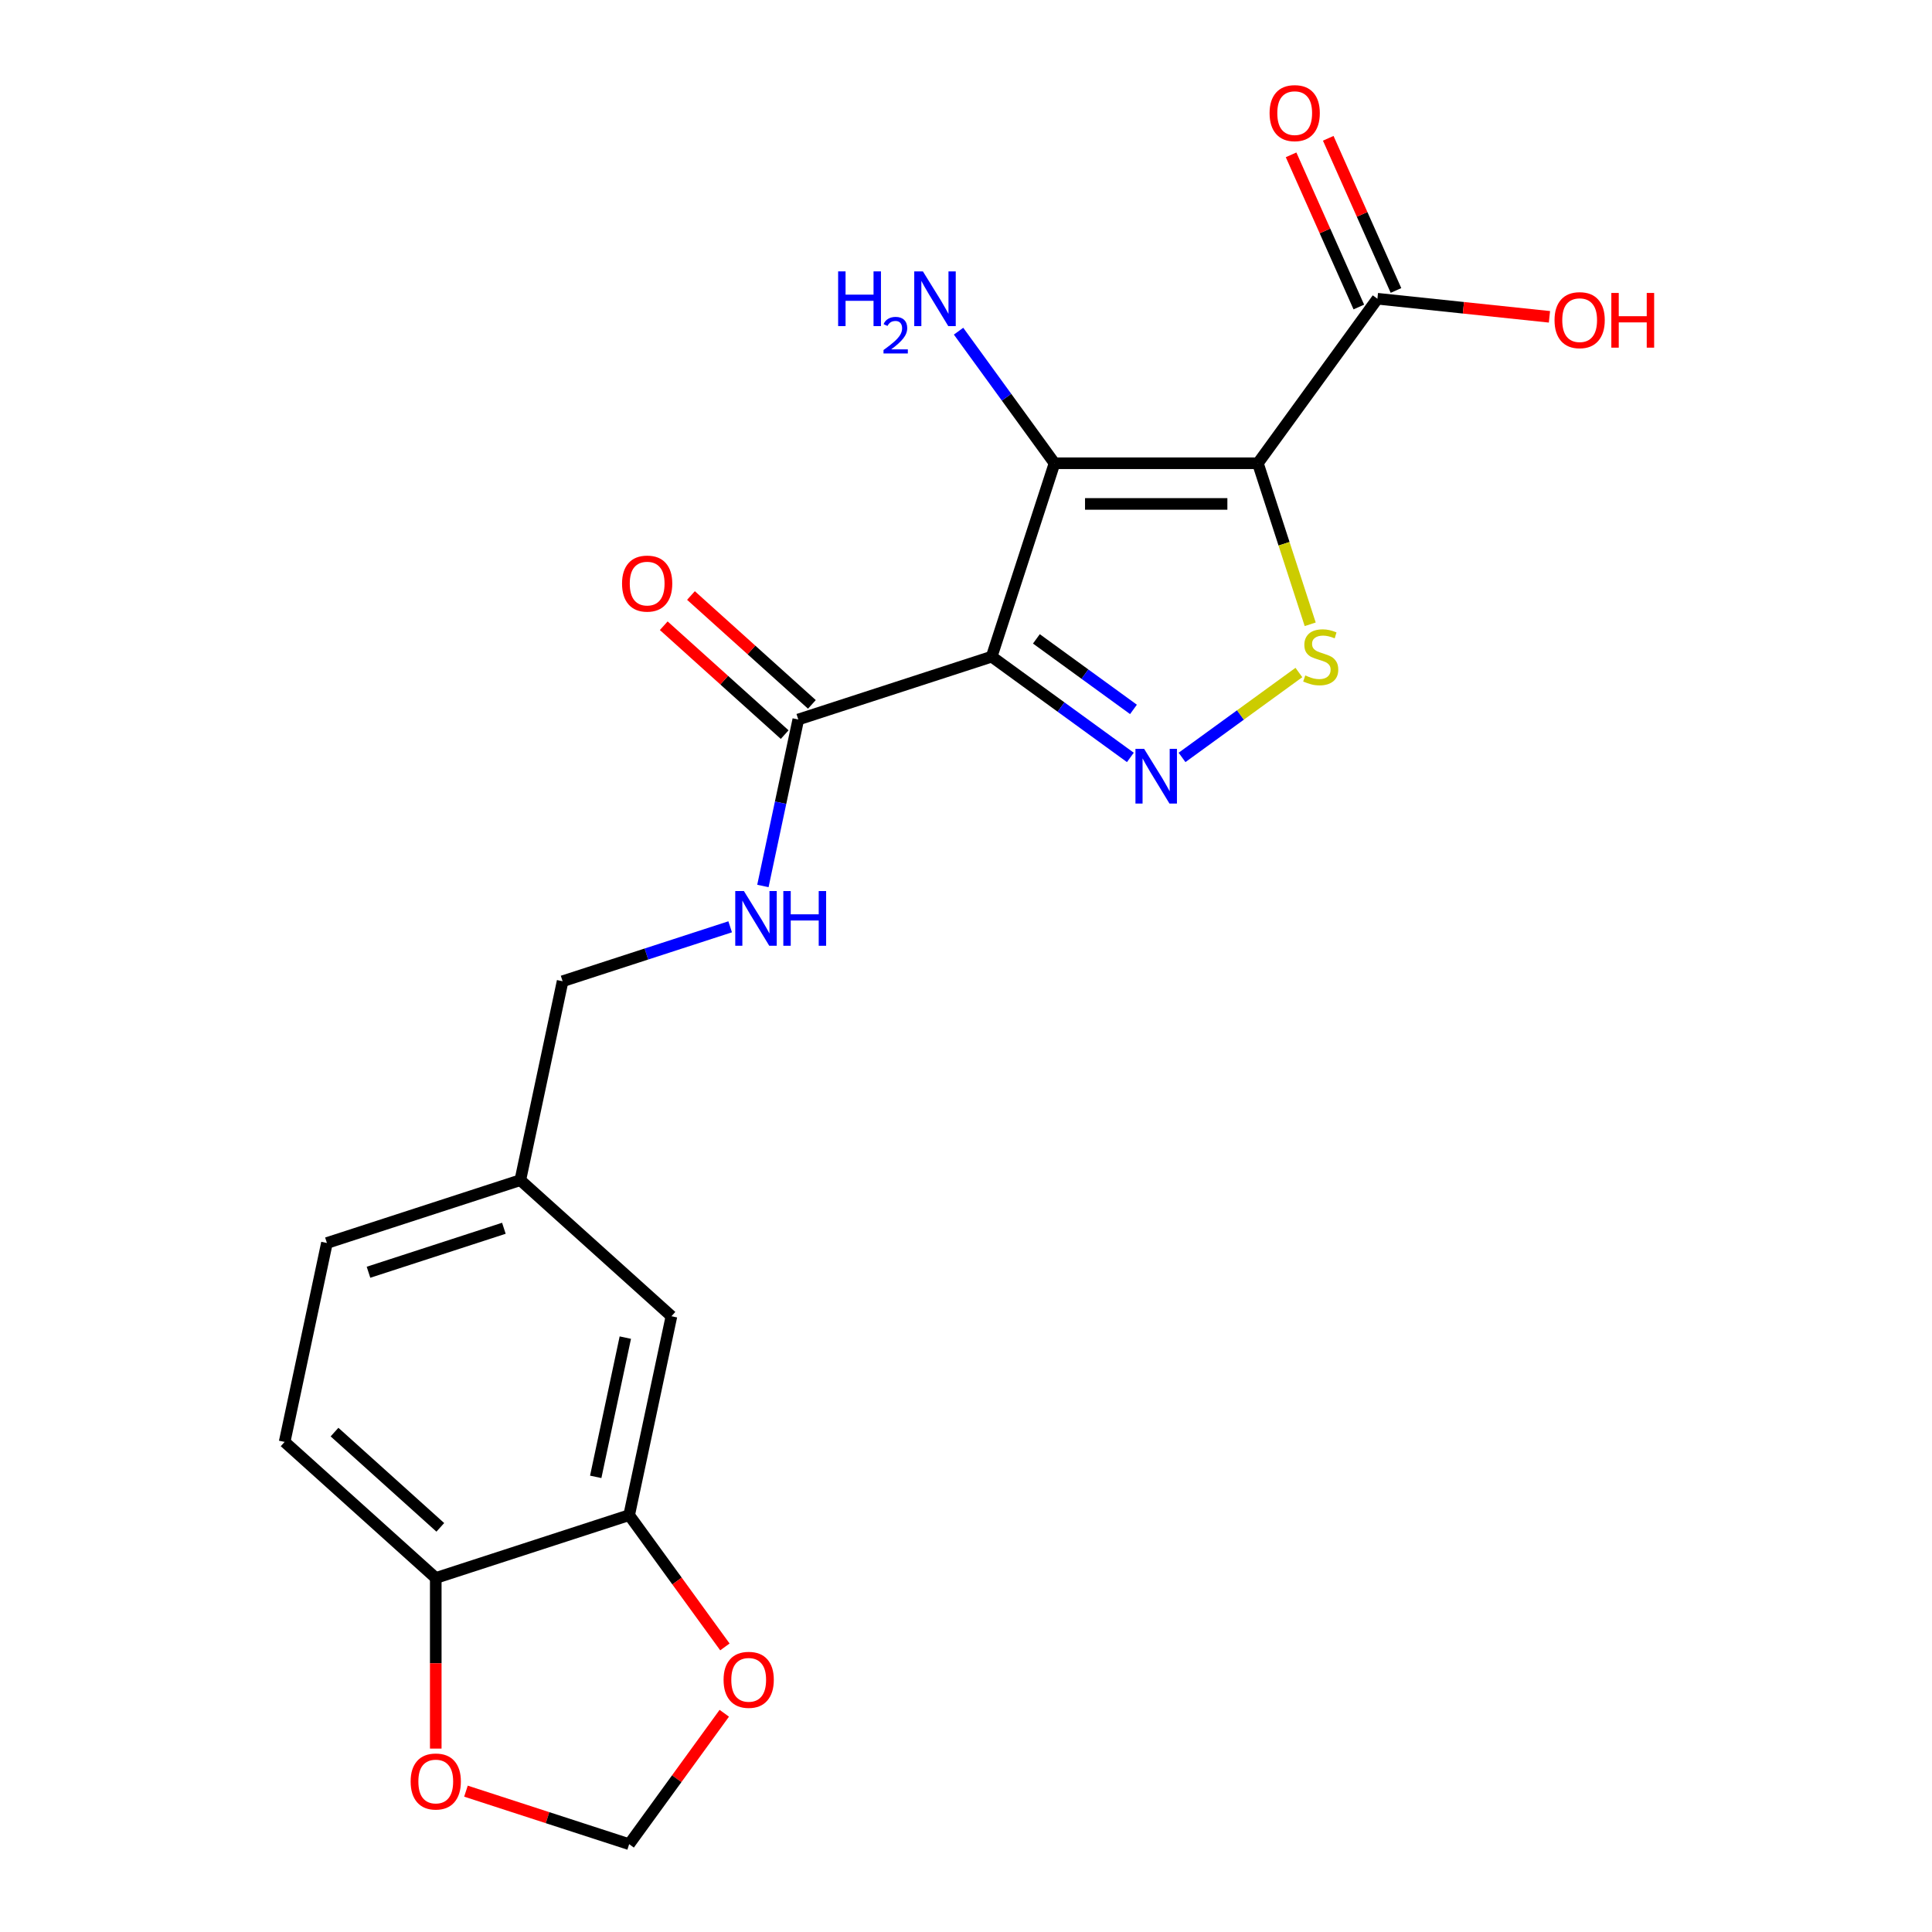 <?xml version='1.0' encoding='iso-8859-1'?>
<svg version='1.1' baseProfile='full'
              xmlns='http://www.w3.org/2000/svg'
                      xmlns:rdkit='http://www.rdkit.org/xml'
                      xmlns:xlink='http://www.w3.org/1999/xlink'
                  xml:space='preserve'
width='1000px' height='1000px' viewBox='0 0 1000 1000'>
<!-- END OF HEADER -->
<rect style='opacity:1.0;fill:#FFFFFF;stroke:none' width='1000' height='1000' x='0' y='0'> </rect>
<path class='bond-1' d='M 651.077,239.781 L 545.82,239.781' style='fill:none;fill-rule:evenodd;stroke:#000000;stroke-width:6px;stroke-linecap:butt;stroke-linejoin:miter;stroke-opacity:1' />
<path class='bond-1' d='M 635.288,260.832 L 561.609,260.832' style='fill:none;fill-rule:evenodd;stroke:#000000;stroke-width:6px;stroke-linecap:butt;stroke-linejoin:miter;stroke-opacity:1' />
<path class='bond-3' d='M 651.077,239.781 L 664.618,281.458' style='fill:none;fill-rule:evenodd;stroke:#000000;stroke-width:6px;stroke-linecap:butt;stroke-linejoin:miter;stroke-opacity:1' />
<path class='bond-3' d='M 664.618,281.458 L 678.16,323.134' style='fill:none;fill-rule:evenodd;stroke:#CCCC00;stroke-width:6px;stroke-linecap:butt;stroke-linejoin:miter;stroke-opacity:1' />
<path class='bond-5' d='M 651.077,239.781 L 712.945,154.627' style='fill:none;fill-rule:evenodd;stroke:#000000;stroke-width:6px;stroke-linecap:butt;stroke-linejoin:miter;stroke-opacity:1' />
<path class='bond-0' d='M 513.294,339.886 L 545.82,239.781' style='fill:none;fill-rule:evenodd;stroke:#000000;stroke-width:6px;stroke-linecap:butt;stroke-linejoin:miter;stroke-opacity:1' />
<path class='bond-4' d='M 513.294,339.886 L 413.19,372.412' style='fill:none;fill-rule:evenodd;stroke:#000000;stroke-width:6px;stroke-linecap:butt;stroke-linejoin:miter;stroke-opacity:1' />
<path class='bond-21' d='M 513.294,339.886 L 549.186,365.962' style='fill:none;fill-rule:evenodd;stroke:#000000;stroke-width:6px;stroke-linecap:butt;stroke-linejoin:miter;stroke-opacity:1' />
<path class='bond-21' d='M 549.186,365.962 L 585.077,392.039' style='fill:none;fill-rule:evenodd;stroke:#0000FF;stroke-width:6px;stroke-linecap:butt;stroke-linejoin:miter;stroke-opacity:1' />
<path class='bond-21' d='M 536.435,330.678 L 561.559,348.931' style='fill:none;fill-rule:evenodd;stroke:#000000;stroke-width:6px;stroke-linecap:butt;stroke-linejoin:miter;stroke-opacity:1' />
<path class='bond-21' d='M 561.559,348.931 L 586.683,367.185' style='fill:none;fill-rule:evenodd;stroke:#0000FF;stroke-width:6px;stroke-linecap:butt;stroke-linejoin:miter;stroke-opacity:1' />
<path class='bond-11' d='M 545.82,239.781 L 520.986,205.599' style='fill:none;fill-rule:evenodd;stroke:#000000;stroke-width:6px;stroke-linecap:butt;stroke-linejoin:miter;stroke-opacity:1' />
<path class='bond-11' d='M 520.986,205.599 L 496.152,171.418' style='fill:none;fill-rule:evenodd;stroke:#0000FF;stroke-width:6px;stroke-linecap:butt;stroke-linejoin:miter;stroke-opacity:1' />
<path class='bond-2' d='M 611.82,392.039 L 642.062,370.067' style='fill:none;fill-rule:evenodd;stroke:#0000FF;stroke-width:6px;stroke-linecap:butt;stroke-linejoin:miter;stroke-opacity:1' />
<path class='bond-2' d='M 642.062,370.067 L 672.305,348.094' style='fill:none;fill-rule:evenodd;stroke:#CCCC00;stroke-width:6px;stroke-linecap:butt;stroke-linejoin:miter;stroke-opacity:1' />
<path class='bond-7' d='M 413.19,372.412 L 404.032,415.494' style='fill:none;fill-rule:evenodd;stroke:#000000;stroke-width:6px;stroke-linecap:butt;stroke-linejoin:miter;stroke-opacity:1' />
<path class='bond-7' d='M 404.032,415.494 L 394.875,458.577' style='fill:none;fill-rule:evenodd;stroke:#0000FF;stroke-width:6px;stroke-linecap:butt;stroke-linejoin:miter;stroke-opacity:1' />
<path class='bond-13' d='M 420.233,364.59 L 388.938,336.412' style='fill:none;fill-rule:evenodd;stroke:#000000;stroke-width:6px;stroke-linecap:butt;stroke-linejoin:miter;stroke-opacity:1' />
<path class='bond-13' d='M 388.938,336.412 L 357.643,308.234' style='fill:none;fill-rule:evenodd;stroke:#FF0000;stroke-width:6px;stroke-linecap:butt;stroke-linejoin:miter;stroke-opacity:1' />
<path class='bond-13' d='M 406.146,380.234 L 374.852,352.056' style='fill:none;fill-rule:evenodd;stroke:#000000;stroke-width:6px;stroke-linecap:butt;stroke-linejoin:miter;stroke-opacity:1' />
<path class='bond-13' d='M 374.852,352.056 L 343.557,323.878' style='fill:none;fill-rule:evenodd;stroke:#FF0000;stroke-width:6px;stroke-linecap:butt;stroke-linejoin:miter;stroke-opacity:1' />
<path class='bond-15' d='M 722.561,150.345 L 705.026,110.963' style='fill:none;fill-rule:evenodd;stroke:#000000;stroke-width:6px;stroke-linecap:butt;stroke-linejoin:miter;stroke-opacity:1' />
<path class='bond-15' d='M 705.026,110.963 L 687.492,71.58' style='fill:none;fill-rule:evenodd;stroke:#FF0000;stroke-width:6px;stroke-linecap:butt;stroke-linejoin:miter;stroke-opacity:1' />
<path class='bond-15' d='M 703.329,158.908 L 685.795,119.525' style='fill:none;fill-rule:evenodd;stroke:#000000;stroke-width:6px;stroke-linecap:butt;stroke-linejoin:miter;stroke-opacity:1' />
<path class='bond-15' d='M 685.795,119.525 L 668.261,80.143' style='fill:none;fill-rule:evenodd;stroke:#FF0000;stroke-width:6px;stroke-linecap:butt;stroke-linejoin:miter;stroke-opacity:1' />
<path class='bond-19' d='M 712.945,154.627 L 757.469,159.306' style='fill:none;fill-rule:evenodd;stroke:#000000;stroke-width:6px;stroke-linecap:butt;stroke-linejoin:miter;stroke-opacity:1' />
<path class='bond-19' d='M 757.469,159.306 L 801.993,163.986' style='fill:none;fill-rule:evenodd;stroke:#FF0000;stroke-width:6px;stroke-linecap:butt;stroke-linejoin:miter;stroke-opacity:1' />
<path class='bond-6' d='M 325.653,784.237 L 347.537,681.281' style='fill:none;fill-rule:evenodd;stroke:#000000;stroke-width:6px;stroke-linecap:butt;stroke-linejoin:miter;stroke-opacity:1' />
<path class='bond-6' d='M 308.345,764.417 L 323.664,692.347' style='fill:none;fill-rule:evenodd;stroke:#000000;stroke-width:6px;stroke-linecap:butt;stroke-linejoin:miter;stroke-opacity:1' />
<path class='bond-9' d='M 325.653,784.237 L 350.429,818.338' style='fill:none;fill-rule:evenodd;stroke:#000000;stroke-width:6px;stroke-linecap:butt;stroke-linejoin:miter;stroke-opacity:1' />
<path class='bond-9' d='M 350.429,818.338 L 375.206,852.44' style='fill:none;fill-rule:evenodd;stroke:#FF0000;stroke-width:6px;stroke-linecap:butt;stroke-linejoin:miter;stroke-opacity:1' />
<path class='bond-22' d='M 325.653,784.237 L 225.549,816.763' style='fill:none;fill-rule:evenodd;stroke:#000000;stroke-width:6px;stroke-linecap:butt;stroke-linejoin:miter;stroke-opacity:1' />
<path class='bond-18' d='M 377.934,479.713 L 334.567,493.803' style='fill:none;fill-rule:evenodd;stroke:#0000FF;stroke-width:6px;stroke-linecap:butt;stroke-linejoin:miter;stroke-opacity:1' />
<path class='bond-18' d='M 334.567,493.803 L 291.201,507.894' style='fill:none;fill-rule:evenodd;stroke:#000000;stroke-width:6px;stroke-linecap:butt;stroke-linejoin:miter;stroke-opacity:1' />
<path class='bond-8' d='M 225.549,816.763 L 147.328,746.333' style='fill:none;fill-rule:evenodd;stroke:#000000;stroke-width:6px;stroke-linecap:butt;stroke-linejoin:miter;stroke-opacity:1' />
<path class='bond-8' d='M 227.901,790.554 L 173.147,741.253' style='fill:none;fill-rule:evenodd;stroke:#000000;stroke-width:6px;stroke-linecap:butt;stroke-linejoin:miter;stroke-opacity:1' />
<path class='bond-10' d='M 225.549,816.763 L 225.549,860.916' style='fill:none;fill-rule:evenodd;stroke:#000000;stroke-width:6px;stroke-linecap:butt;stroke-linejoin:miter;stroke-opacity:1' />
<path class='bond-10' d='M 225.549,860.916 L 225.549,905.068' style='fill:none;fill-rule:evenodd;stroke:#FF0000;stroke-width:6px;stroke-linecap:butt;stroke-linejoin:miter;stroke-opacity:1' />
<path class='bond-12' d='M 374.886,886.783 L 350.27,920.664' style='fill:none;fill-rule:evenodd;stroke:#FF0000;stroke-width:6px;stroke-linecap:butt;stroke-linejoin:miter;stroke-opacity:1' />
<path class='bond-12' d='M 350.27,920.664 L 325.653,954.545' style='fill:none;fill-rule:evenodd;stroke:#000000;stroke-width:6px;stroke-linecap:butt;stroke-linejoin:miter;stroke-opacity:1' />
<path class='bond-23' d='M 241.18,927.098 L 283.417,940.822' style='fill:none;fill-rule:evenodd;stroke:#FF0000;stroke-width:6px;stroke-linecap:butt;stroke-linejoin:miter;stroke-opacity:1' />
<path class='bond-23' d='M 283.417,940.822 L 325.653,954.545' style='fill:none;fill-rule:evenodd;stroke:#000000;stroke-width:6px;stroke-linecap:butt;stroke-linejoin:miter;stroke-opacity:1' />
<path class='bond-14' d='M 347.537,681.281 L 269.317,610.85' style='fill:none;fill-rule:evenodd;stroke:#000000;stroke-width:6px;stroke-linecap:butt;stroke-linejoin:miter;stroke-opacity:1' />
<path class='bond-16' d='M 147.328,746.333 L 169.212,643.376' style='fill:none;fill-rule:evenodd;stroke:#000000;stroke-width:6px;stroke-linecap:butt;stroke-linejoin:miter;stroke-opacity:1' />
<path class='bond-17' d='M 269.317,610.85 L 291.201,507.894' style='fill:none;fill-rule:evenodd;stroke:#000000;stroke-width:6px;stroke-linecap:butt;stroke-linejoin:miter;stroke-opacity:1' />
<path class='bond-20' d='M 269.317,610.85 L 169.212,643.376' style='fill:none;fill-rule:evenodd;stroke:#000000;stroke-width:6px;stroke-linecap:butt;stroke-linejoin:miter;stroke-opacity:1' />
<path class='bond-20' d='M 260.806,635.75 L 190.733,658.518' style='fill:none;fill-rule:evenodd;stroke:#000000;stroke-width:6px;stroke-linecap:butt;stroke-linejoin:miter;stroke-opacity:1' />
<path  class='atom-3' d='M 592.189 387.594
L 601.469 402.594
Q 602.389 404.074, 603.869 406.754
Q 605.349 409.434, 605.429 409.594
L 605.429 387.594
L 609.189 387.594
L 609.189 415.914
L 605.309 415.914
L 595.349 399.514
Q 594.189 397.594, 592.949 395.394
Q 591.749 393.194, 591.389 392.514
L 591.389 415.914
L 587.709 415.914
L 587.709 387.594
L 592.189 387.594
' fill='#0000FF'/>
<path  class='atom-4' d='M 675.603 349.606
Q 675.923 349.726, 677.243 350.286
Q 678.563 350.846, 680.003 351.206
Q 681.483 351.526, 682.923 351.526
Q 685.603 351.526, 687.163 350.246
Q 688.723 348.926, 688.723 346.646
Q 688.723 345.086, 687.923 344.126
Q 687.163 343.166, 685.963 342.646
Q 684.763 342.126, 682.763 341.526
Q 680.243 340.766, 678.723 340.046
Q 677.243 339.326, 676.163 337.806
Q 675.123 336.286, 675.123 333.726
Q 675.123 330.166, 677.523 327.966
Q 679.963 325.766, 684.763 325.766
Q 688.043 325.766, 691.763 327.326
L 690.843 330.406
Q 687.443 329.006, 684.883 329.006
Q 682.123 329.006, 680.603 330.166
Q 679.083 331.286, 679.123 333.246
Q 679.123 334.766, 679.883 335.686
Q 680.683 336.606, 681.803 337.126
Q 682.963 337.646, 684.883 338.246
Q 687.443 339.046, 688.963 339.846
Q 690.483 340.646, 691.563 342.286
Q 692.683 343.886, 692.683 346.646
Q 692.683 350.566, 690.043 352.686
Q 687.443 354.766, 683.083 354.766
Q 680.563 354.766, 678.643 354.206
Q 676.763 353.686, 674.523 352.766
L 675.603 349.606
' fill='#CCCC00'/>
<path  class='atom-8' d='M 385.045 461.208
L 394.325 476.208
Q 395.245 477.688, 396.725 480.368
Q 398.205 483.048, 398.285 483.208
L 398.285 461.208
L 402.045 461.208
L 402.045 489.528
L 398.165 489.528
L 388.205 473.128
Q 387.045 471.208, 385.805 469.008
Q 384.605 466.808, 384.245 466.128
L 384.245 489.528
L 380.565 489.528
L 380.565 461.208
L 385.045 461.208
' fill='#0000FF'/>
<path  class='atom-8' d='M 405.445 461.208
L 409.285 461.208
L 409.285 473.248
L 423.765 473.248
L 423.765 461.208
L 427.605 461.208
L 427.605 489.528
L 423.765 489.528
L 423.765 476.448
L 409.285 476.448
L 409.285 489.528
L 405.445 489.528
L 405.445 461.208
' fill='#0000FF'/>
<path  class='atom-10' d='M 374.522 869.471
Q 374.522 862.671, 377.882 858.871
Q 381.242 855.071, 387.522 855.071
Q 393.802 855.071, 397.162 858.871
Q 400.522 862.671, 400.522 869.471
Q 400.522 876.351, 397.122 880.271
Q 393.722 884.151, 387.522 884.151
Q 381.282 884.151, 377.882 880.271
Q 374.522 876.391, 374.522 869.471
M 387.522 880.951
Q 391.842 880.951, 394.162 878.071
Q 396.522 875.151, 396.522 869.471
Q 396.522 863.911, 394.162 861.111
Q 391.842 858.271, 387.522 858.271
Q 383.202 858.271, 380.842 861.071
Q 378.522 863.871, 378.522 869.471
Q 378.522 875.191, 380.842 878.071
Q 383.202 880.951, 387.522 880.951
' fill='#FF0000'/>
<path  class='atom-11' d='M 212.549 922.099
Q 212.549 915.299, 215.909 911.499
Q 219.269 907.699, 225.549 907.699
Q 231.829 907.699, 235.189 911.499
Q 238.549 915.299, 238.549 922.099
Q 238.549 928.979, 235.149 932.899
Q 231.749 936.779, 225.549 936.779
Q 219.309 936.779, 215.909 932.899
Q 212.549 929.019, 212.549 922.099
M 225.549 933.579
Q 229.869 933.579, 232.189 930.699
Q 234.549 927.779, 234.549 922.099
Q 234.549 916.539, 232.189 913.739
Q 229.869 910.899, 225.549 910.899
Q 221.229 910.899, 218.869 913.699
Q 216.549 916.499, 216.549 922.099
Q 216.549 927.819, 218.869 930.699
Q 221.229 933.579, 225.549 933.579
' fill='#FF0000'/>
<path  class='atom-12' d='M 433.819 140.467
L 437.659 140.467
L 437.659 152.507
L 452.139 152.507
L 452.139 140.467
L 455.979 140.467
L 455.979 168.787
L 452.139 168.787
L 452.139 155.707
L 437.659 155.707
L 437.659 168.787
L 433.819 168.787
L 433.819 140.467
' fill='#0000FF'/>
<path  class='atom-12' d='M 457.352 167.793
Q 458.039 166.024, 459.675 165.047
Q 461.312 164.044, 463.583 164.044
Q 466.407 164.044, 467.991 165.575
Q 469.575 167.107, 469.575 169.826
Q 469.575 172.598, 467.516 175.185
Q 465.483 177.772, 461.259 180.835
L 469.892 180.835
L 469.892 182.947
L 457.299 182.947
L 457.299 181.178
Q 460.784 178.696, 462.843 176.848
Q 464.929 175, 465.932 173.337
Q 466.935 171.674, 466.935 169.958
Q 466.935 168.163, 466.038 167.159
Q 465.14 166.156, 463.583 166.156
Q 462.078 166.156, 461.075 166.763
Q 460.071 167.371, 459.359 168.717
L 457.352 167.793
' fill='#0000FF'/>
<path  class='atom-12' d='M 477.692 140.467
L 486.972 155.467
Q 487.892 156.947, 489.372 159.627
Q 490.852 162.307, 490.932 162.467
L 490.932 140.467
L 494.692 140.467
L 494.692 168.787
L 490.812 168.787
L 480.852 152.387
Q 479.692 150.467, 478.452 148.267
Q 477.252 146.067, 476.892 145.387
L 476.892 168.787
L 473.212 168.787
L 473.212 140.467
L 477.692 140.467
' fill='#0000FF'/>
<path  class='atom-14' d='M 321.969 302.061
Q 321.969 295.261, 325.329 291.461
Q 328.689 287.661, 334.969 287.661
Q 341.249 287.661, 344.609 291.461
Q 347.969 295.261, 347.969 302.061
Q 347.969 308.941, 344.569 312.861
Q 341.169 316.741, 334.969 316.741
Q 328.729 316.741, 325.329 312.861
Q 321.969 308.981, 321.969 302.061
M 334.969 313.541
Q 339.289 313.541, 341.609 310.661
Q 343.969 307.741, 343.969 302.061
Q 343.969 296.501, 341.609 293.701
Q 339.289 290.861, 334.969 290.861
Q 330.649 290.861, 328.289 293.661
Q 325.969 296.461, 325.969 302.061
Q 325.969 307.781, 328.289 310.661
Q 330.649 313.541, 334.969 313.541
' fill='#FF0000'/>
<path  class='atom-16' d='M 657.133 58.55
Q 657.133 51.75, 660.493 47.95
Q 663.853 44.15, 670.133 44.15
Q 676.413 44.15, 679.773 47.95
Q 683.133 51.75, 683.133 58.55
Q 683.133 65.43, 679.733 69.35
Q 676.333 73.23, 670.133 73.23
Q 663.893 73.23, 660.493 69.35
Q 657.133 65.47, 657.133 58.55
M 670.133 70.03
Q 674.453 70.03, 676.773 67.15
Q 679.133 64.23, 679.133 58.55
Q 679.133 52.99, 676.773 50.19
Q 674.453 47.35, 670.133 47.35
Q 665.813 47.35, 663.453 50.15
Q 661.133 52.95, 661.133 58.55
Q 661.133 64.27, 663.453 67.15
Q 665.813 70.03, 670.133 70.03
' fill='#FF0000'/>
<path  class='atom-20' d='M 804.625 165.709
Q 804.625 158.909, 807.985 155.109
Q 811.345 151.309, 817.625 151.309
Q 823.905 151.309, 827.265 155.109
Q 830.625 158.909, 830.625 165.709
Q 830.625 172.589, 827.225 176.509
Q 823.825 180.389, 817.625 180.389
Q 811.385 180.389, 807.985 176.509
Q 804.625 172.629, 804.625 165.709
M 817.625 177.189
Q 821.945 177.189, 824.265 174.309
Q 826.625 171.389, 826.625 165.709
Q 826.625 160.149, 824.265 157.349
Q 821.945 154.509, 817.625 154.509
Q 813.305 154.509, 810.945 157.309
Q 808.625 160.109, 808.625 165.709
Q 808.625 171.429, 810.945 174.309
Q 813.305 177.189, 817.625 177.189
' fill='#FF0000'/>
<path  class='atom-20' d='M 834.025 151.629
L 837.865 151.629
L 837.865 163.669
L 852.345 163.669
L 852.345 151.629
L 856.185 151.629
L 856.185 179.949
L 852.345 179.949
L 852.345 166.869
L 837.865 166.869
L 837.865 179.949
L 834.025 179.949
L 834.025 151.629
' fill='#FF0000'/>
</svg>
